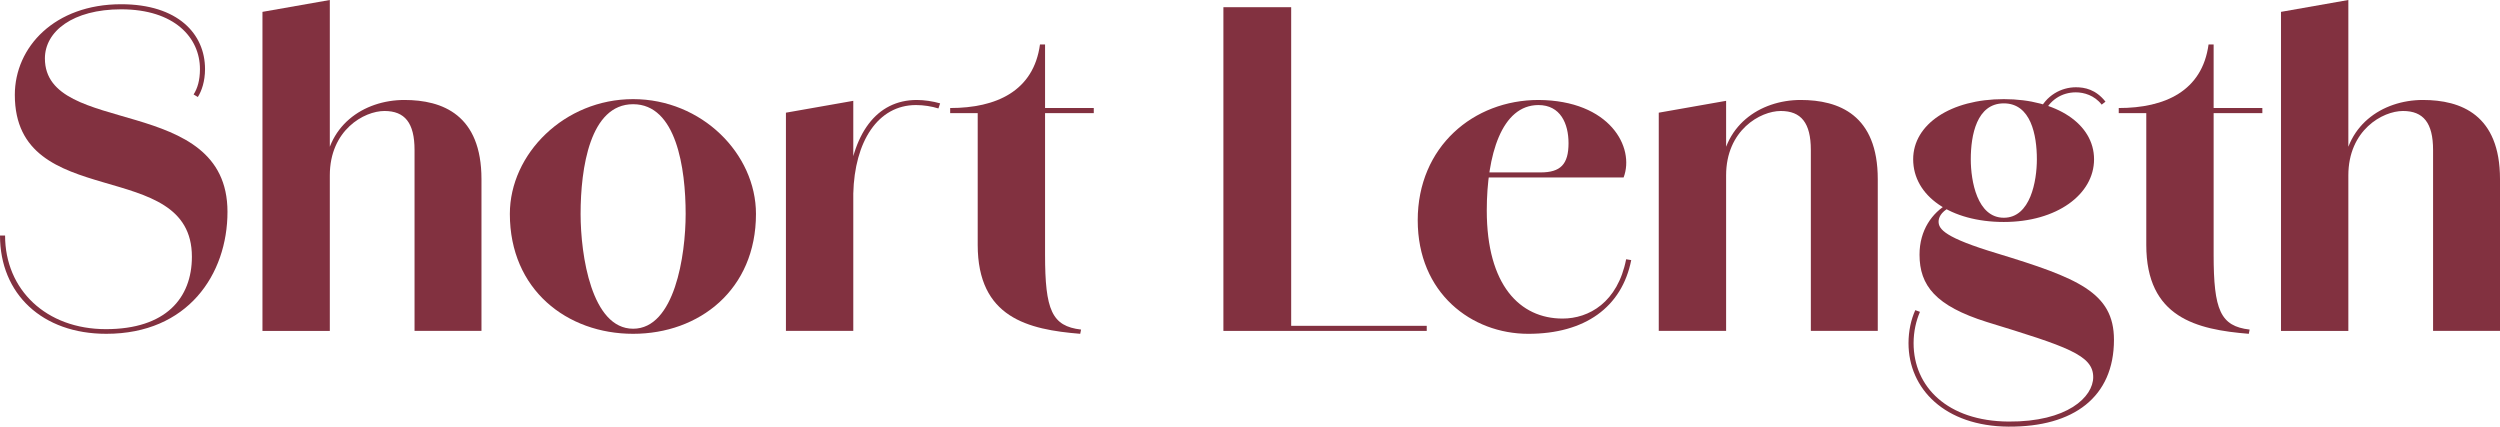 <?xml version="1.0" encoding="UTF-8"?>
<svg id="_レイヤー_2" data-name="レイヤー 2" xmlns="http://www.w3.org/2000/svg" viewBox="0 0 413.11 70.5">
  <defs>
    <style>
      .cls-1 {
        fill: #823140;
      }
    </style>
  </defs>
  <g id="txt">
    <g>
      <path class="cls-1" d="M0,38.92h.84c0,8.96,6.79,15.47,16.66,15.47s14.21-5.11,14.21-11.97c0-16.73-29.26-7.14-29.26-26.74C2.45,7.77,9.03.7,20.02.7c9.38,0,13.86,4.9,13.86,10.71h-.84c0-5.18-4.2-9.87-13.02-9.87-7.98,0-12.6,3.64-12.6,8.12,0,13.02,30.17,5.74,30.17,25.34,0,10.36-6.58,20.16-20.02,20.16C7,55.17,0,48.59,0,38.92ZM33.88,11.41c0,2.03-.56,3.64-1.19,4.62l-.7-.42c.63-.98,1.05-2.31,1.05-4.2h.84Z"/>
      <path class="cls-1" d="M43.37,1.96l11.13-1.96v54.68h-11.13V1.96ZM68.5,24.78c0-4.48-1.61-6.44-4.97-6.44s-9.03,3.15-9.03,10.64l-.84.07c0-8.26,6.44-12.53,13.16-12.53,6.3,0,12.74,2.45,12.74,13.09v25.06h-11.06v-29.89Z"/>
      <path class="cls-1" d="M84.25,35.35c0-9.94,9.03-18.97,20.37-18.97s20.3,9.03,20.3,18.97c0,12.53-9.38,19.81-20.3,19.81s-20.37-7.28-20.37-19.81ZM113.3,35.35c0-7.56-1.54-18.13-8.68-18.13s-8.68,10.57-8.68,18.13c0,6.86,1.82,18.97,8.68,18.97s8.68-12.11,8.68-18.97Z"/>
      <path class="cls-1" d="M129.87,18.62l11.13-1.96v38.01h-11.13V18.62ZM140.02,31.64c.7-9.59,4.83-15.12,11.48-15.12,1.19,0,2.66.21,3.85.56l-.28.84c-1.12-.35-2.45-.56-3.71-.56-6.3,0-10.15,6.02-10.36,14.63l-.98-.35Z"/>
      <path class="cls-1" d="M161.56,40.46v-21.77h-4.55v-.84c7.63,0,13.79-2.8,14.84-10.5h.84v10.5h8.05v.84h-8.05v23.38c0,9.17,1.12,11.83,5.95,12.39l-.14.7c-8.61-.7-16.94-2.66-16.94-14.7Z"/>
      <path class="cls-1" d="M202.16,1.19h11.2v53.49h-11.2V1.19ZM204.05,53.84h31.71v.84h-31.71v-.84Z"/>
      <path class="cls-1" d="M234.27,36.4c0-12.18,9.24-19.88,19.95-19.88,11.83.07,15.96,7.84,14.07,12.81h-27.16v-.84h13.44c3.29,0,4.62-1.33,4.62-4.83,0-3.22-1.33-6.3-4.97-6.3-6.09,0-8.54,8.26-8.54,17.43,0,12.32,5.46,17.85,12.53,17.85,4.34,0,9.1-2.66,10.5-9.8l.84.14c-1.54,7.77-7.63,12.18-17.01,12.18s-18.27-6.72-18.27-18.76Z"/>
      <path class="cls-1" d="M274.1,18.62l11.13-1.96v38.01h-11.13V18.62ZM299.23,24.78c0-4.48-1.61-6.44-4.97-6.44s-9.03,3.15-9.03,10.64l-.84.07c0-8.26,6.44-12.53,13.16-12.53,6.3,0,12.74,2.45,12.74,13.09v25.06h-11.06v-29.89Z"/>
      <path class="cls-1" d="M315.37,56.71c0-2.03.42-3.92,1.12-5.46l.77.28c-.63,1.47-1.05,3.22-1.05,5.18,0,7.21,5.6,12.88,15.68,12.95v.84c-10.5-.07-16.52-6.23-16.52-13.79ZM316.14,26.32c0-5.81,6.23-9.94,14.98-9.94s14.91,4.13,14.91,9.94-6.16,10.36-14.91,10.36-14.98-4.27-14.98-10.36ZM331.89,69.66c9.73.07,14-4.06,14-7.35,0-3.64-4.34-5.04-17.57-9.1-8.47-2.66-11.13-6.02-11.13-11.13,0-4.06,2.1-6.93,4.69-8.4l.35.56c-1.61.84-1.89,1.82-1.89,2.38,0,1.26,1.05,2.66,9.66,5.25,13.3,4.06,19.32,6.44,19.32,14.28,0,9.45-6.65,14.42-17.43,14.35v-.84ZM336.58,26.32c0-3.99-.98-9.24-5.46-9.24s-5.46,5.25-5.46,9.24c0,3.57,1.05,9.66,5.46,9.66s5.46-6.09,5.46-9.66ZM336.86,18.55c1.19-2.8,3.78-4.13,6.16-4.13,1.47,0,3.29.35,4.9,2.38l-.63.49c-1.19-1.54-2.94-2.03-4.27-2.03-2.24,0-4.41,1.19-5.46,3.85l-.7-.56Z"/>
      <path class="cls-1" d="M354.66,40.46v-21.77h-4.55v-.84c7.63,0,13.79-2.8,14.84-10.5h.84v10.5h8.05v.84h-8.05v23.38c0,9.17,1.12,11.83,5.95,12.39l-.14.7c-8.61-.7-16.94-2.66-16.94-14.7Z"/>
      <path class="cls-1" d="M376.92,1.96l11.13-1.96v54.68h-11.13V1.96ZM402.05,24.78c0-4.48-1.61-6.44-4.97-6.44s-9.03,3.15-9.03,10.64l-.84.07c0-8.26,6.44-12.53,13.16-12.53,6.3,0,12.74,2.45,12.74,13.09v25.06h-11.06v-29.89Z"/>
    </g>
  </g>
</svg>
